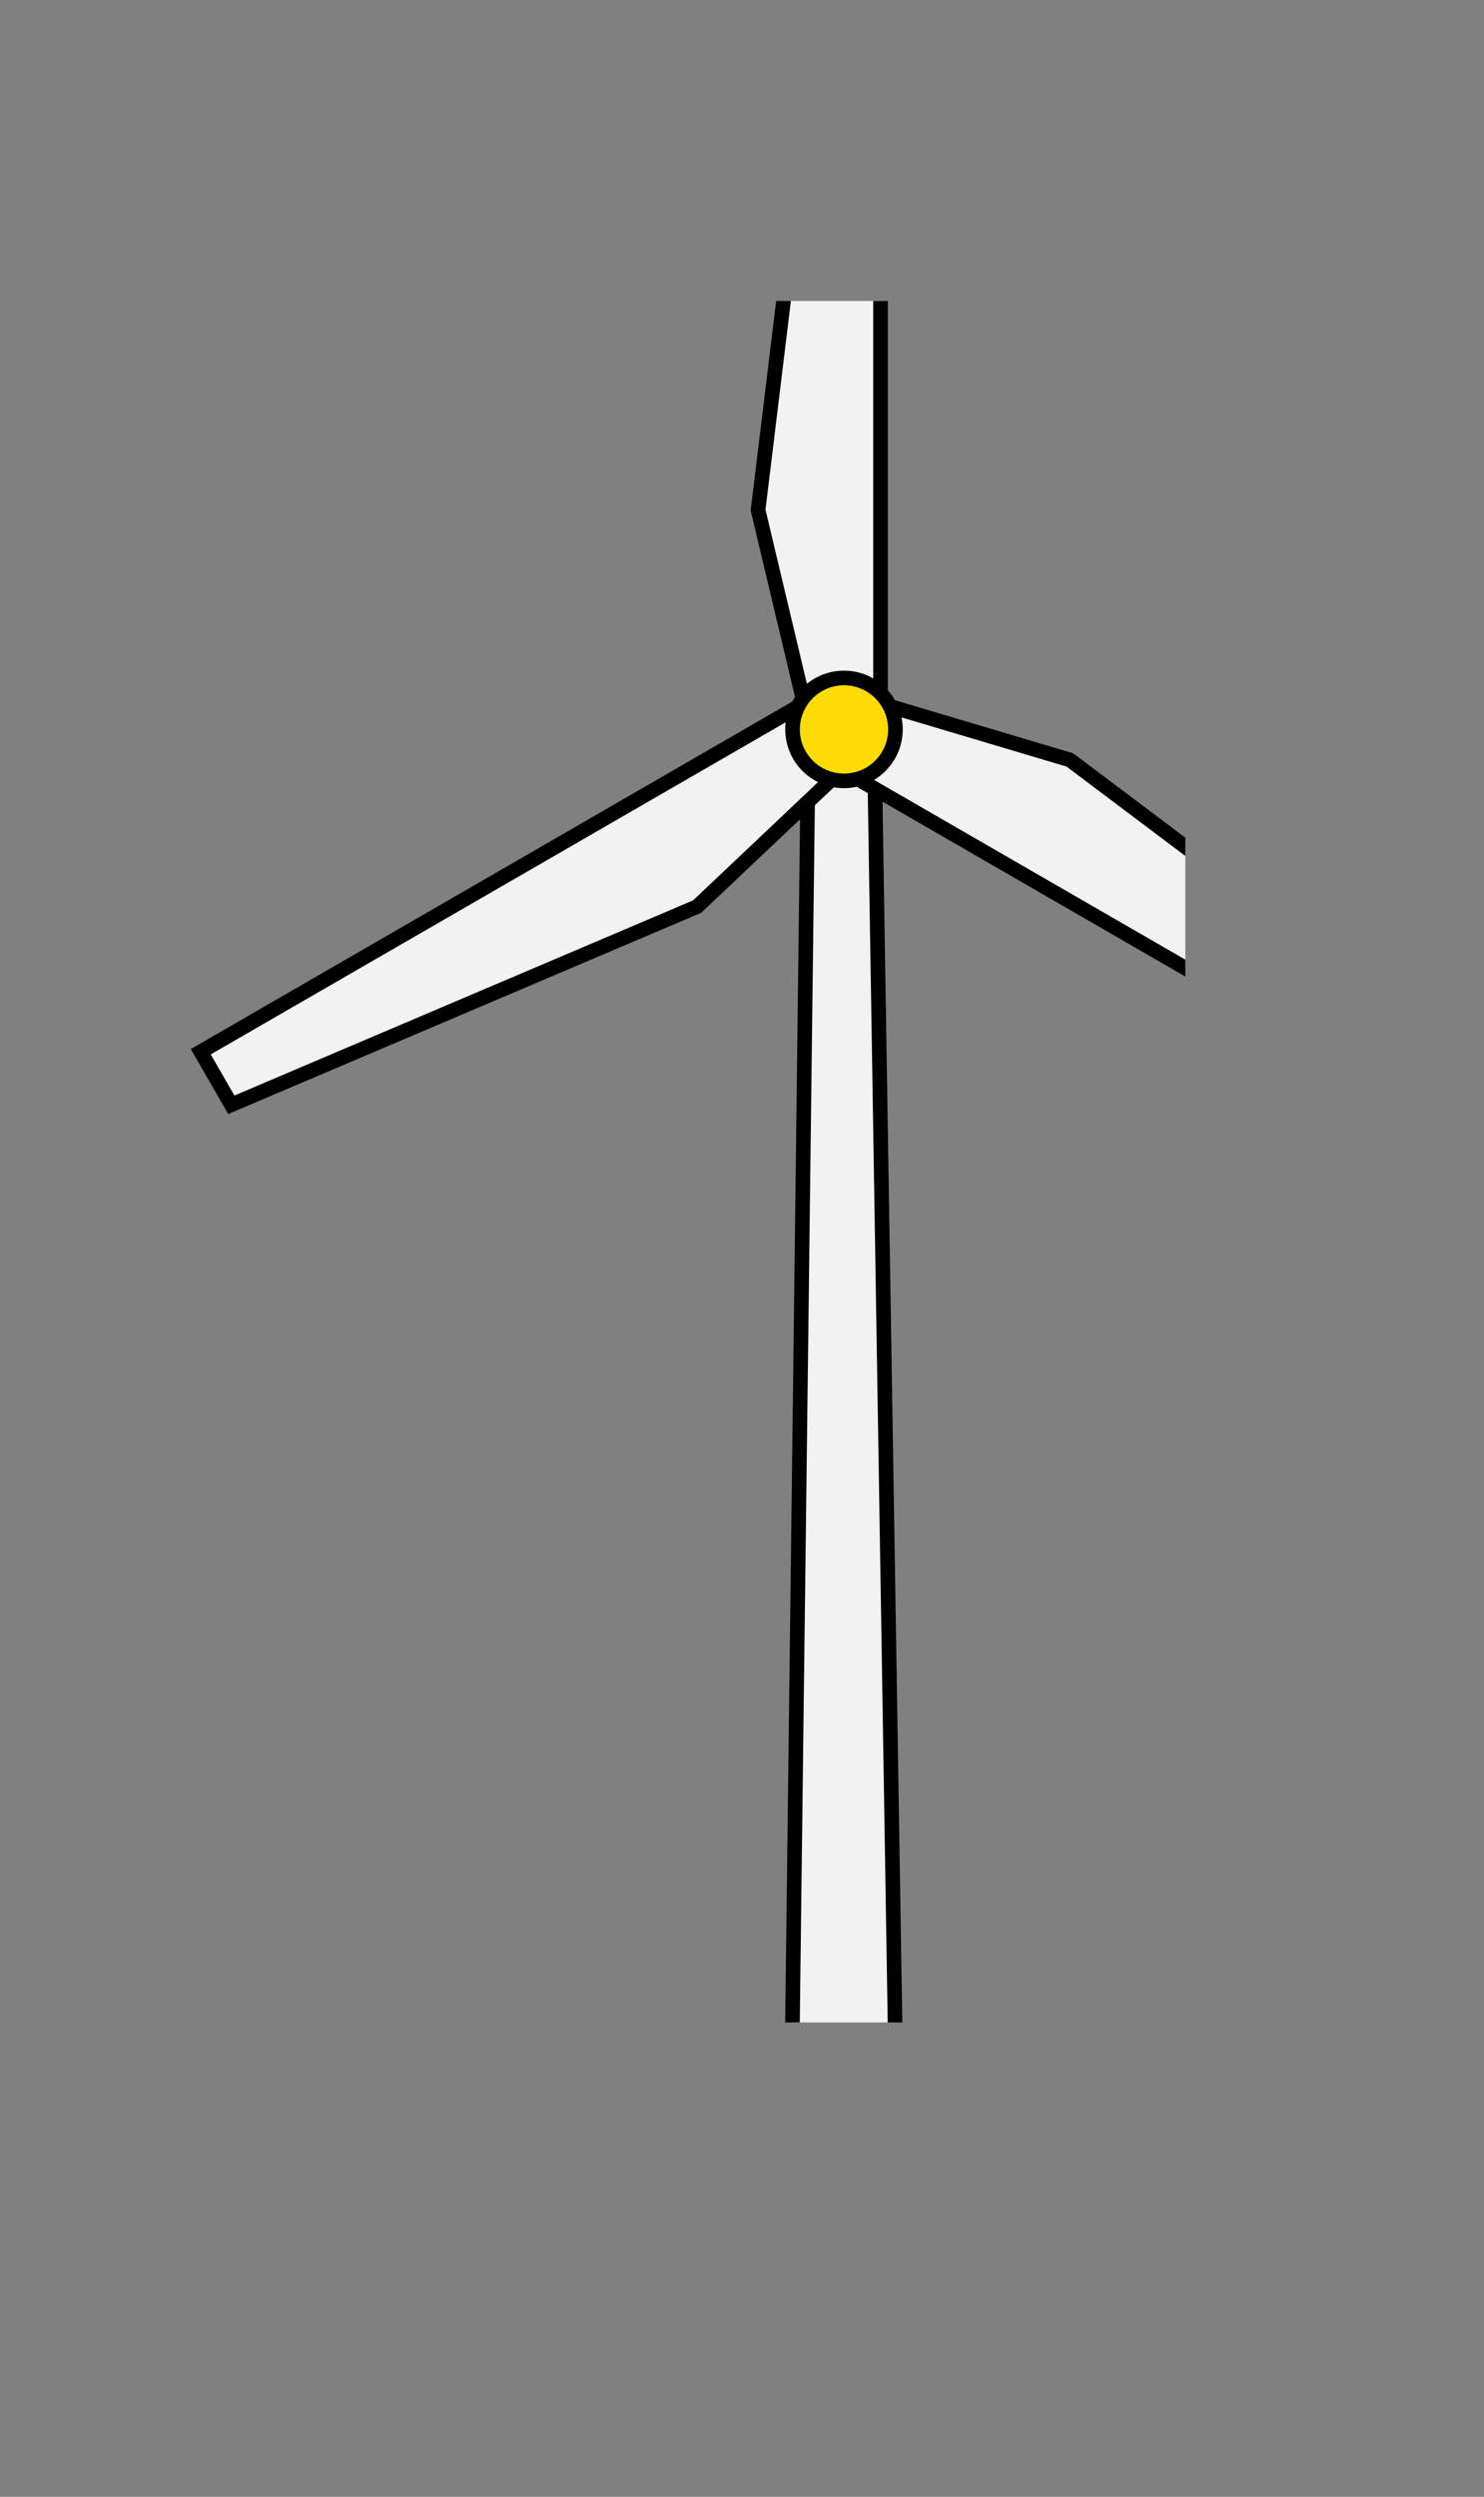 <?xml version="1.0" encoding="UTF-8"?>
<svg xmlns="http://www.w3.org/2000/svg" xmlns:xlink="http://www.w3.org/1999/xlink" id="Layer_2" data-name="Layer 2" viewBox="0 0 101.56 170.81">
  <rect x="0" y="0" width="101.56" height="170.81" fill="#808080" stroke="none"/>
  <defs>
    <style> .cls-1 { clip-path: url(#clippath); } .cls-2 { fill: none; stroke-width: 0px; } .cls-3 { fill: #ffdb05; } .cls-3, .cls-4 { stroke: #000; stroke-miterlimit: 10; } .cls-4 { fill: #f2f2f2; } </style>
    <clipPath id="clippath">
      <rect class="cls-2" y="20.59" width="81.12" height="117.77"></rect>
    </clipPath>
  </defs>
  <g id="Layer_1-2" data-name="Layer 1">
    <g class="cls-1">
      <g>
        <polygon class="cls-4" points="61.77 170.31 53.84 170.31 55.35 48.28 59.79 48.28 61.77 170.31"></polygon>
        <polygon class="cls-4" points="60.26 .5 60.26 47.97 54.99 47.97 51.88 34.89 56.07 .5 60.26 .5"></polygon>
        <polygon class="cls-4" points="13.74 71.95 54.85 48.21 57.48 52.78 47.71 62.02 15.83 75.58 13.74 71.95"></polygon>
        <polygon class="cls-4" points="98.81 76.44 57.7 52.71 60.33 48.15 73.22 51.99 100.9 72.81 98.81 76.44"></polygon>
        <circle class="cls-3" cx="57.76" cy="49.9" r="3.52"></circle>
      </g>
    </g>
  </g>
</svg>
